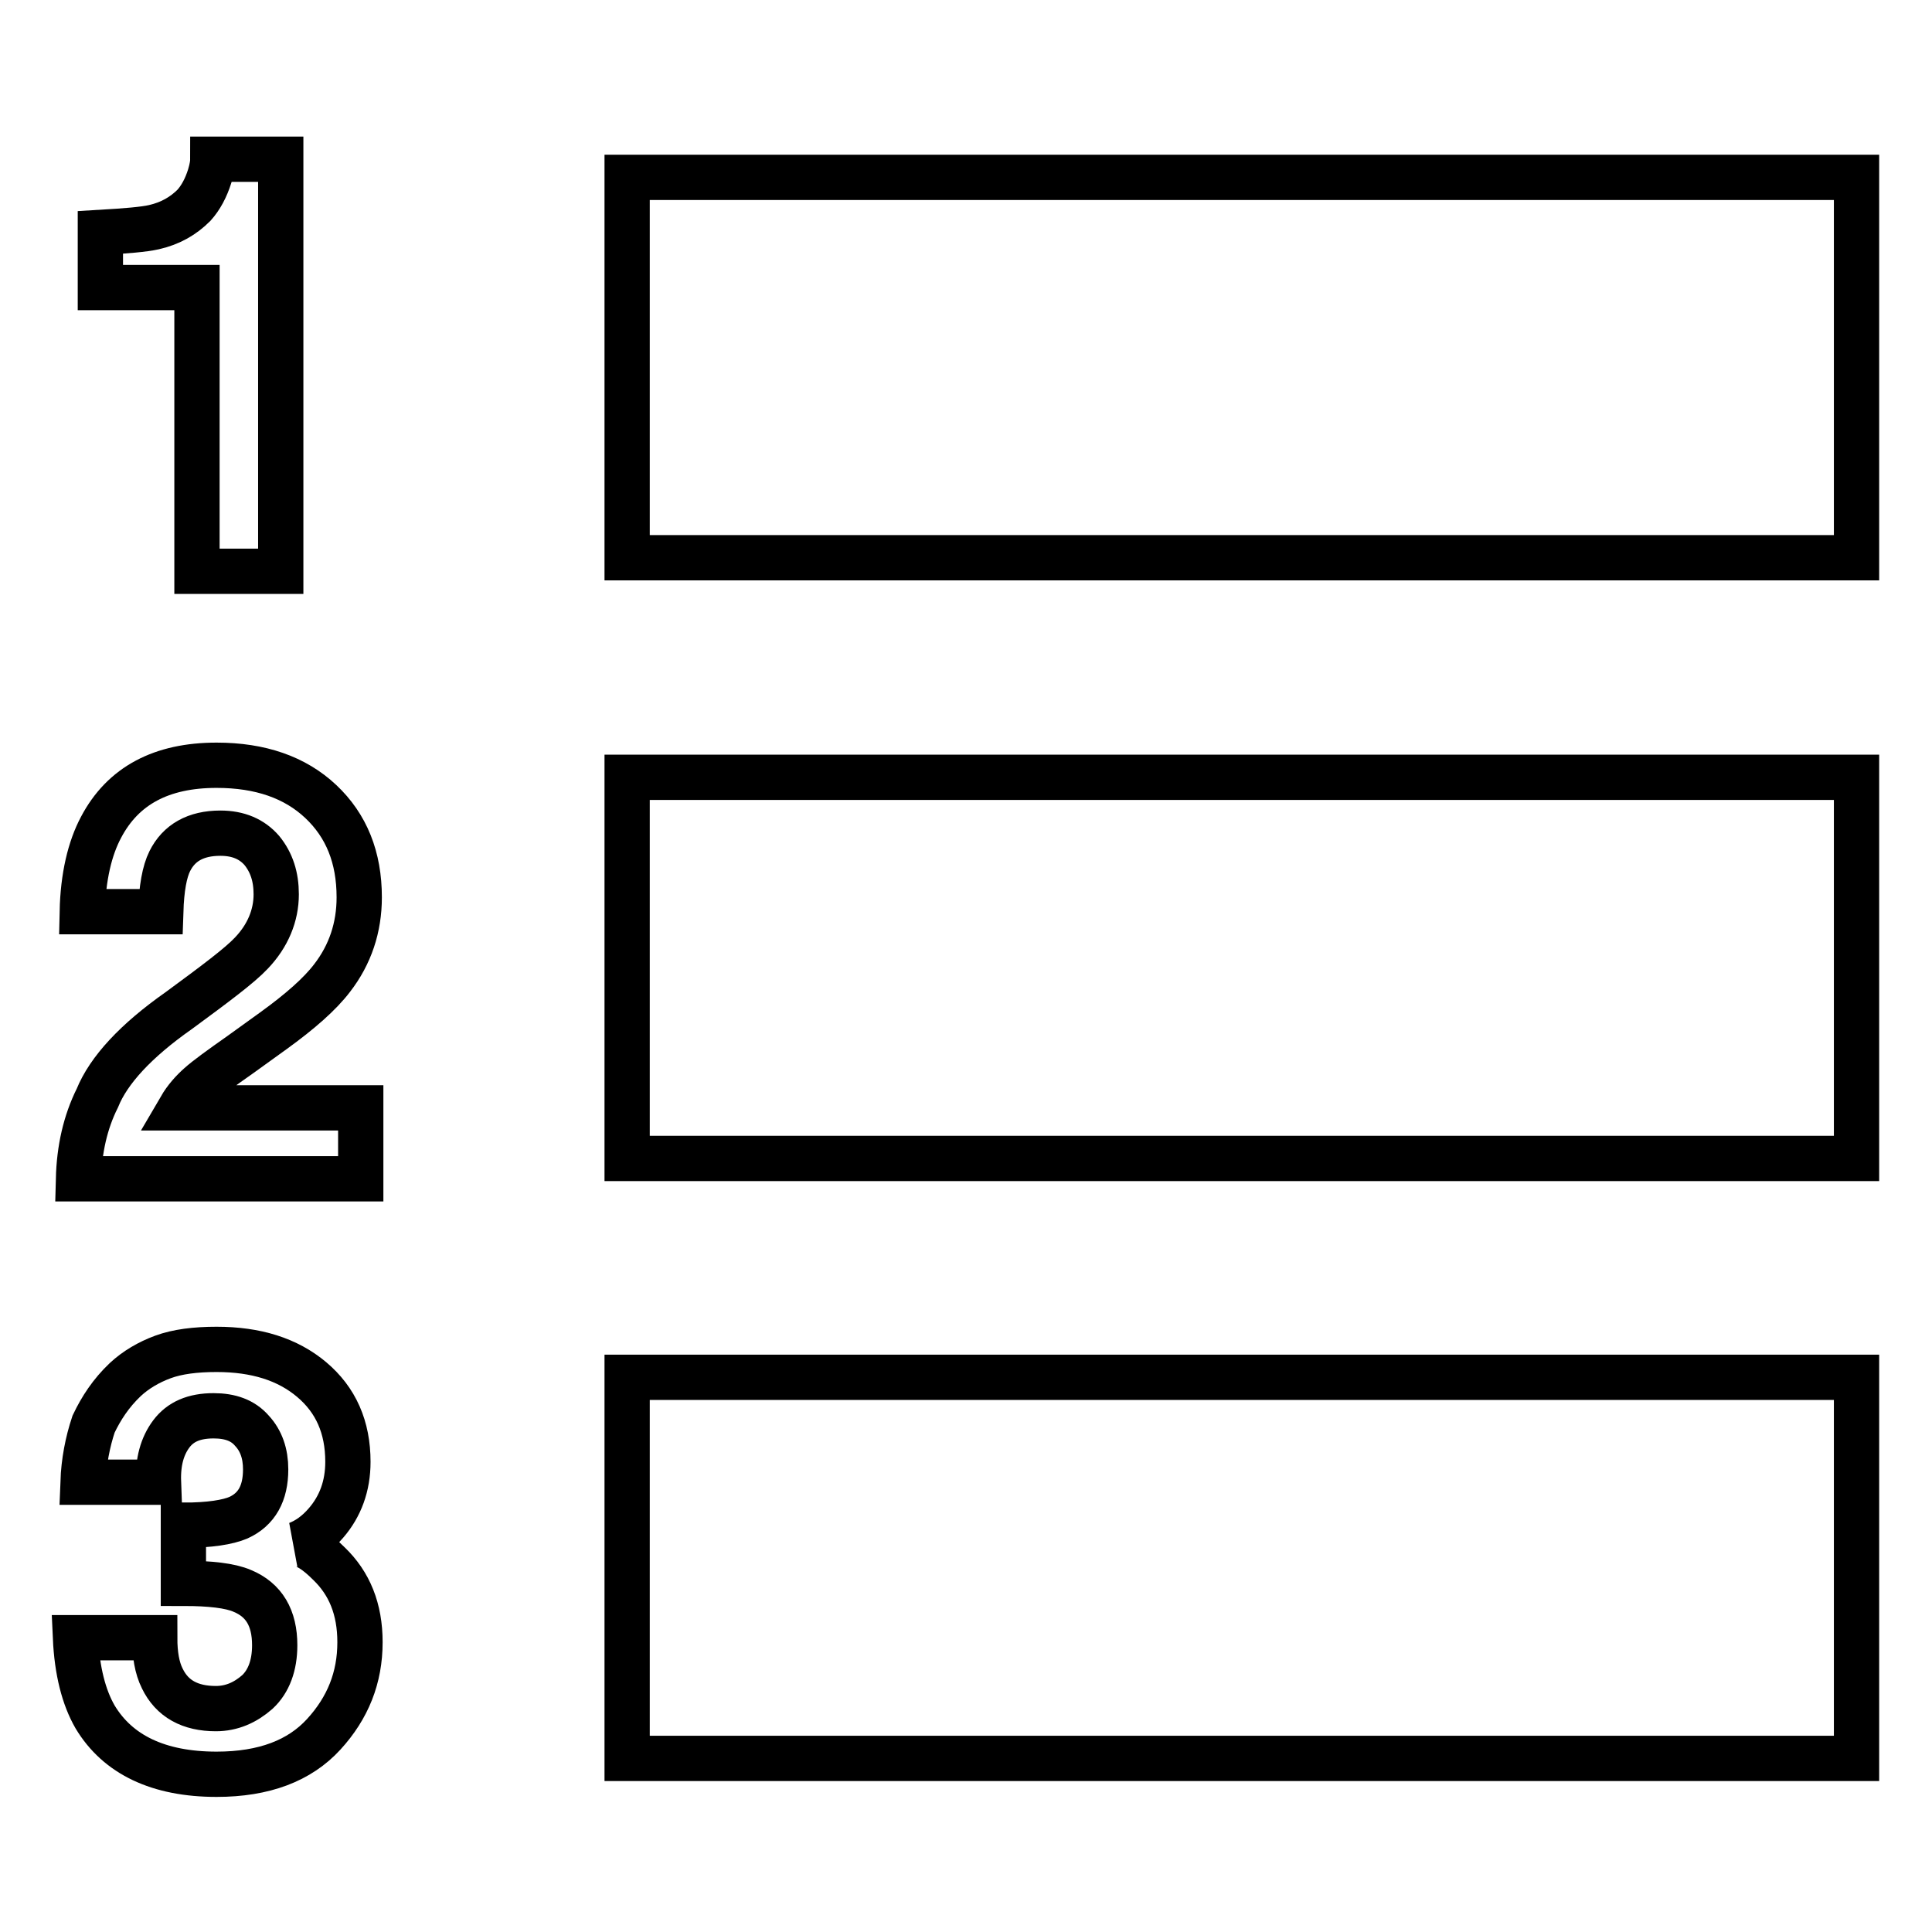 <?xml version="1.0" encoding="utf-8"?>
<!-- Svg Vector Icons : http://www.onlinewebfonts.com/icon -->
<!DOCTYPE svg PUBLIC "-//W3C//DTD SVG 1.1//EN" "http://www.w3.org/Graphics/SVG/1.1/DTD/svg11.dtd">
<svg version="1.1" xmlns="http://www.w3.org/2000/svg" xmlns:xlink="http://www.w3.org/1999/xlink" x="0px" y="0px" viewBox="0 0 256 256" enable-background="new 0 0 256 256" xml:space="preserve">
<g> <path stroke-width="6" fill-opacity="0" stroke="#000000"  d="M83.1,23.5v50.4H246V23.5H83.1z M83.1,153.5H246V103H83.1V153.5z M83.1,233H246v-50.5H83.1V233z M26.2,75.7 h11V21.1h-9c0,0.5-0.1,1.2-0.4,2.2c-0.5,1.6-1.2,2.9-2.1,3.9c-1.4,1.4-3.1,2.4-5.3,2.9c-1.3,0.3-3.7,0.5-7.1,0.7v7.3h12.8V75.7z  M26.4,143.8c1-0.9,2.8-2.2,5.5-4.1l4.3-3.1c3.6-2.6,6.2-4.9,7.8-7c2.4-3.1,3.6-6.7,3.6-10.7c0-5.3-1.7-9.5-5.1-12.7 c-3.4-3.2-8-4.8-13.8-4.8c-7.3,0-12.4,2.7-15.3,8.2c-1.5,2.8-2.4,6.6-2.5,11.2h10.4c0.1-3.1,0.5-5.3,1.2-6.7 c1.2-2.4,3.4-3.7,6.7-3.7c2.4,0,4.2,0.8,5.5,2.3c1.3,1.6,1.9,3.5,1.9,5.8c0,2.8-1.1,5.5-3.3,7.8c-1.5,1.6-4.7,4-9.6,7.6 c-5.7,4-9.3,7.9-10.8,11.6c-1.6,3.2-2.4,6.8-2.5,10.7h37.4v-9.4H23.9C24.6,145.6,25.5,144.6,26.4,143.8z M39.4,204.6 c1.3-0.5,2.6-1.4,3.8-2.8c1.9-2.2,2.9-4.9,2.9-8.1c0-4.6-1.6-8.2-4.8-10.9c-3.2-2.7-7.4-4-12.6-4c-2.8,0-5.2,0.3-7.1,1 c-1.9,0.7-3.6,1.7-5,3c-1.9,1.8-3.2,3.8-4.2,5.9c-0.8,2.4-1.3,5-1.4,7.7h10c-0.1-2.7,0.5-4.8,1.7-6.4c1.2-1.6,3-2.4,5.6-2.4 c2.2,0,3.9,0.6,5.1,2c1.2,1.3,1.8,3,1.8,5.1c0,3.2-1.2,5.3-3.6,6.4c-1.4,0.6-3.8,1-7.3,1v7.7c3.5,0,6.2,0.3,7.8,1 c2.9,1.2,4.3,3.6,4.3,7.2c0,2.7-0.8,4.8-2.3,6.2c-1.6,1.4-3.4,2.2-5.5,2.2c-3.4,0-5.8-1.3-7.1-4c-0.7-1.4-1-3.2-1-5.4H10 c0.2,4.4,1.1,7.9,2.6,10.5c3,5,8.4,7.6,16.1,7.6c6.3,0,11-1.8,14.2-5.3c3.2-3.5,4.8-7.5,4.8-12.2c0-4.4-1.4-7.8-4.1-10.4 C41.8,205.4,40.4,204.6,39.4,204.6z"/></g>
</svg>